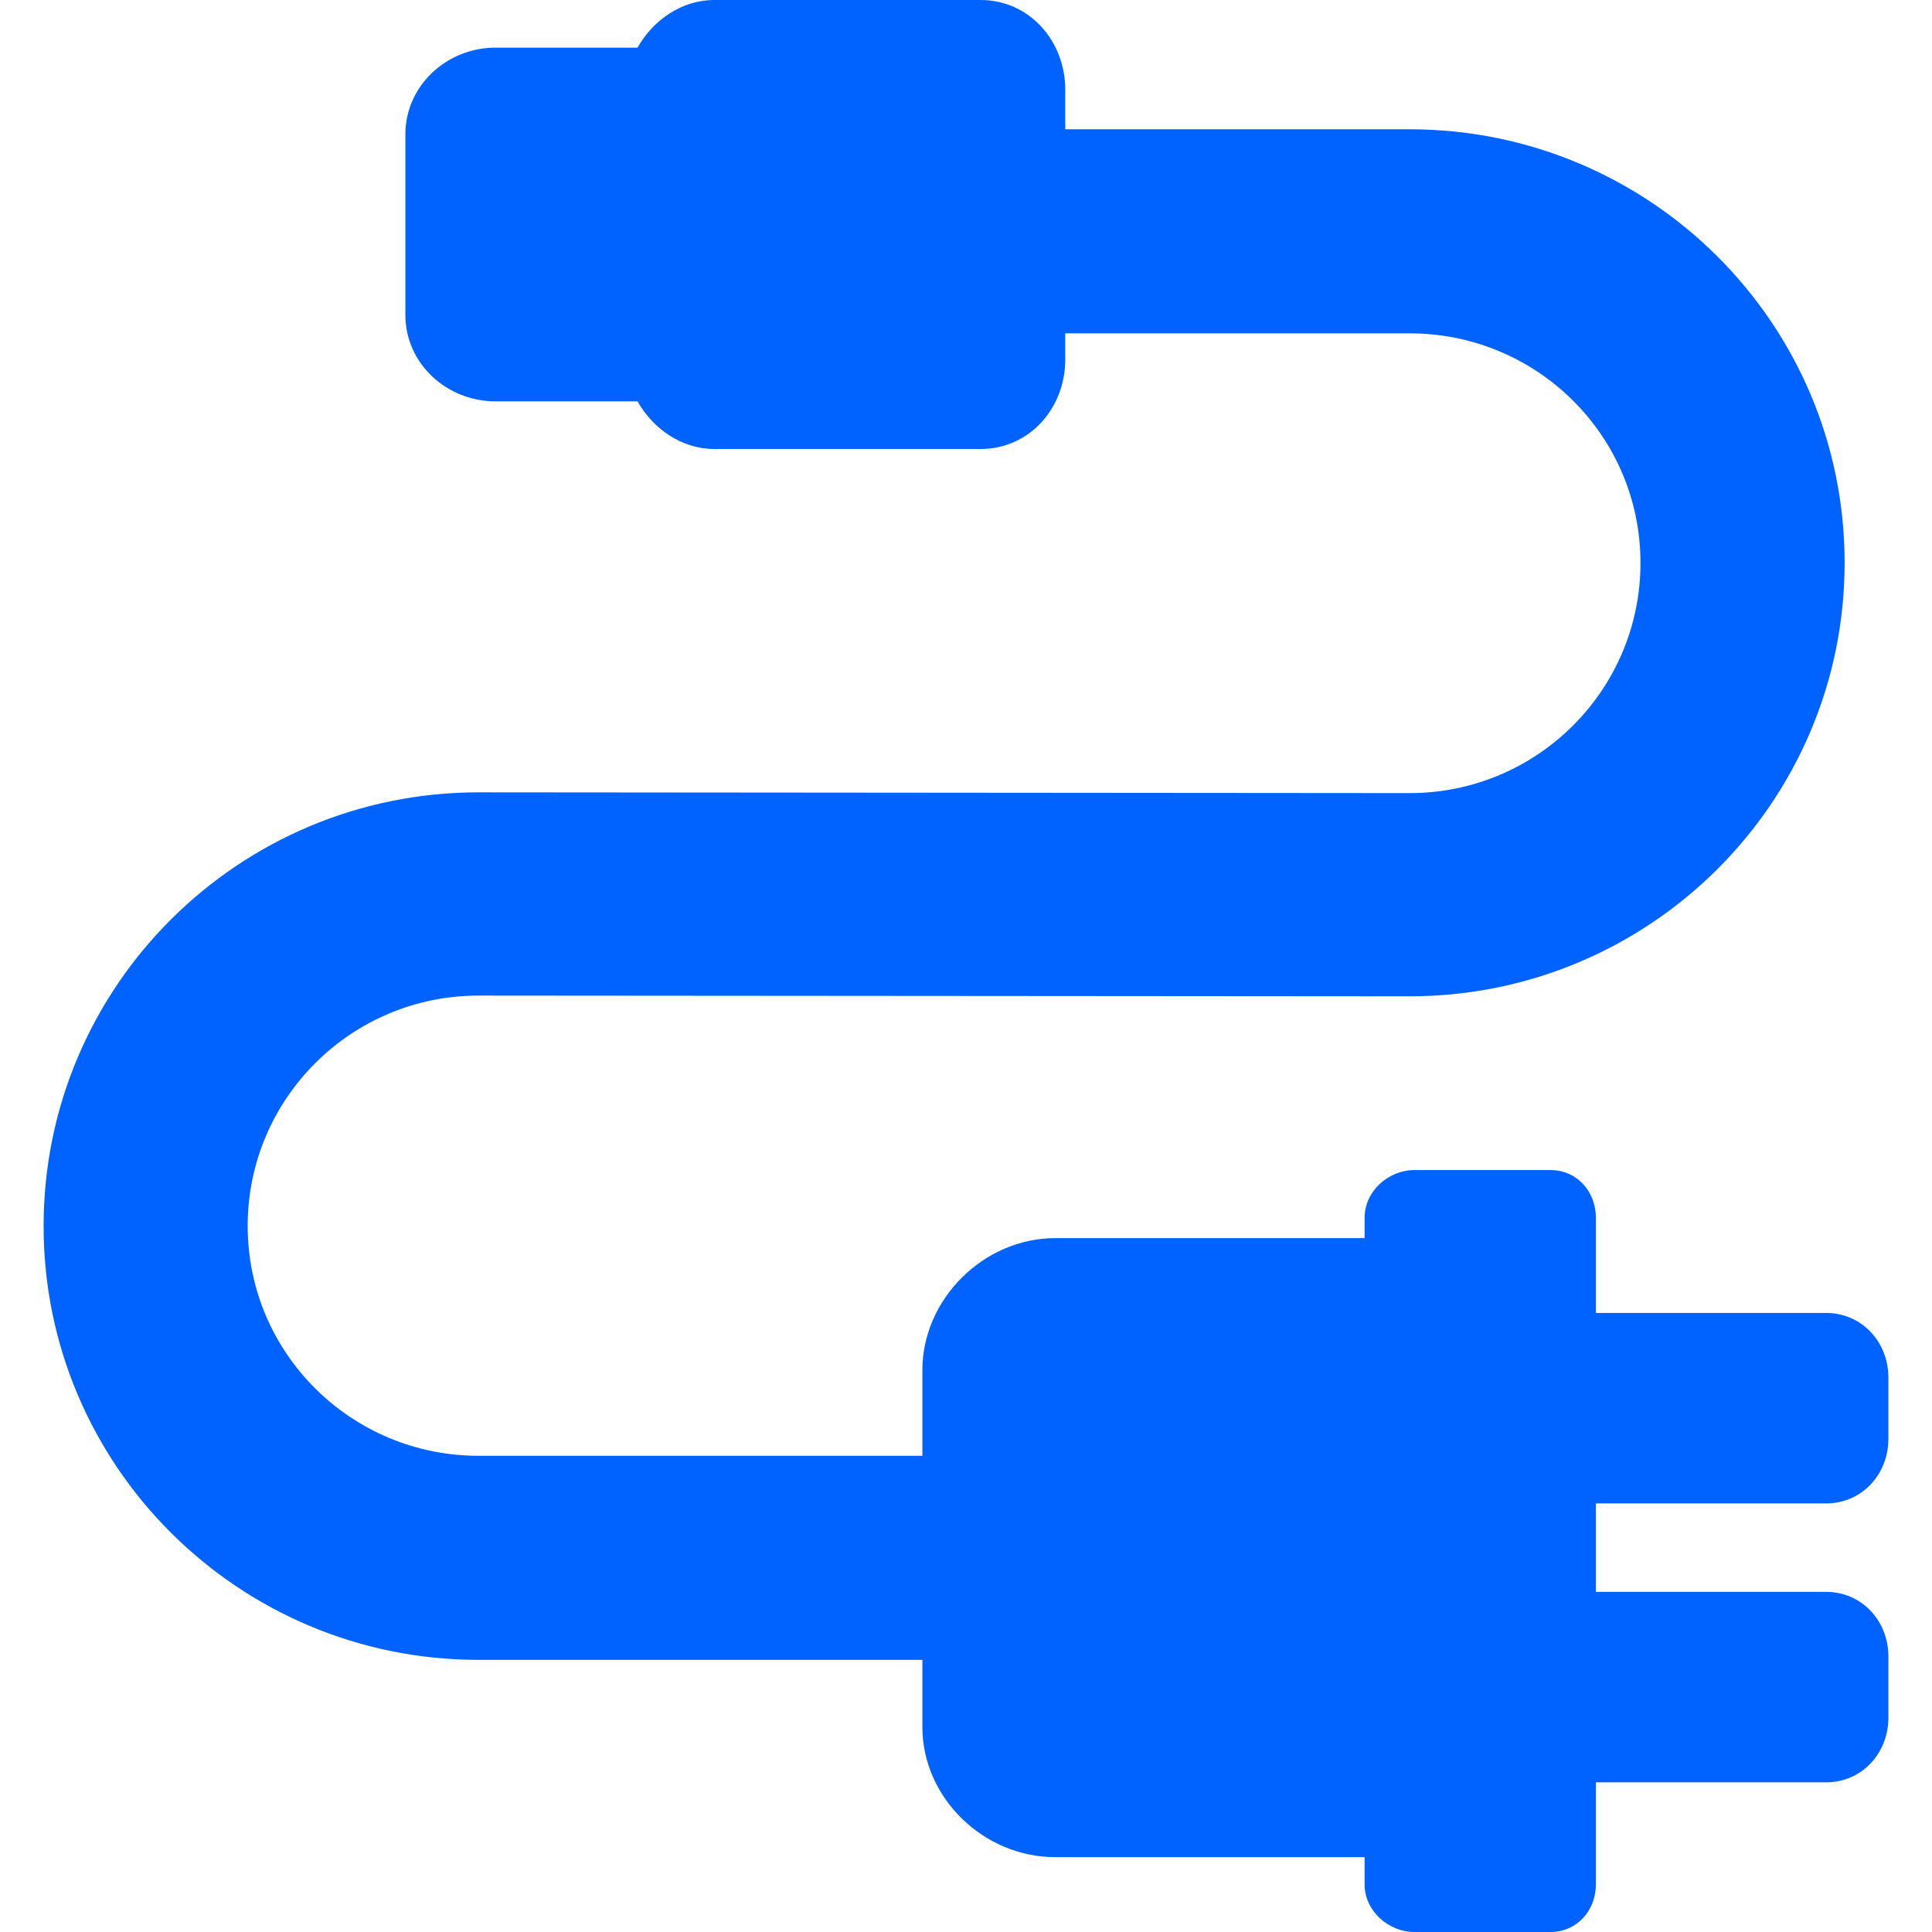 <?xml version="1.0" encoding="UTF-8"?>
<svg xmlns="http://www.w3.org/2000/svg" width="35" height="35" viewBox="0 0 35 35" fill="none">
  <g clip-path="url(#clip0_774_1308)">
    <path d="M33.08 27.236C33.727 27.236 34.21 26.712 34.21 26.065V24.956C34.21 24.309 33.727 23.785 33.08 23.785H28.911V22.06C28.911 21.583 28.566 21.197 28.089 21.197H25.624C25.148 21.197 24.721 21.583 24.721 22.06V22.43H19.116C17.825 22.43 16.71 23.53 16.71 24.821V26.373H8.669C6.363 26.373 4.487 24.515 4.487 22.209C4.487 19.903 6.363 18.036 8.668 18.036L25.537 18.049C29.882 18.049 33.417 14.54 33.417 10.195C33.417 5.851 29.882 2.342 25.537 2.342H19.298V1.624C19.298 0.741 18.647 0 17.764 0H12.941C12.346 0 11.826 0.37 11.55 0.863H8.977C8.094 0.863 7.344 1.551 7.344 2.434V5.705C7.344 6.588 8.094 7.271 8.977 7.271H11.55C11.827 7.764 12.346 8.134 12.941 8.134H17.764C18.647 8.134 19.298 7.398 19.298 6.515V6.039H25.537C27.843 6.039 29.719 7.892 29.719 10.198C29.719 12.504 27.843 14.368 25.538 14.368L8.669 14.354C4.325 14.354 0.79 17.867 0.79 22.212C0.79 26.557 4.325 30.07 8.669 30.07H16.71V31.285C16.71 32.576 17.825 33.644 19.116 33.644H24.721V34.137C24.721 34.614 25.148 35 25.624 35H28.089C28.566 35 28.911 34.614 28.911 34.137V32.289H33.08C33.727 32.289 34.21 31.765 34.21 31.118V30.009C34.21 29.362 33.727 28.838 33.08 28.838H28.911V27.236H33.08Z" fill="#0063FF"></path>
  </g>
  <defs>
    <clipPath id="clip0_774_1308">
      <rect width="35" height="35" fill="white"></rect>
    </clipPath>
  </defs>
</svg>
